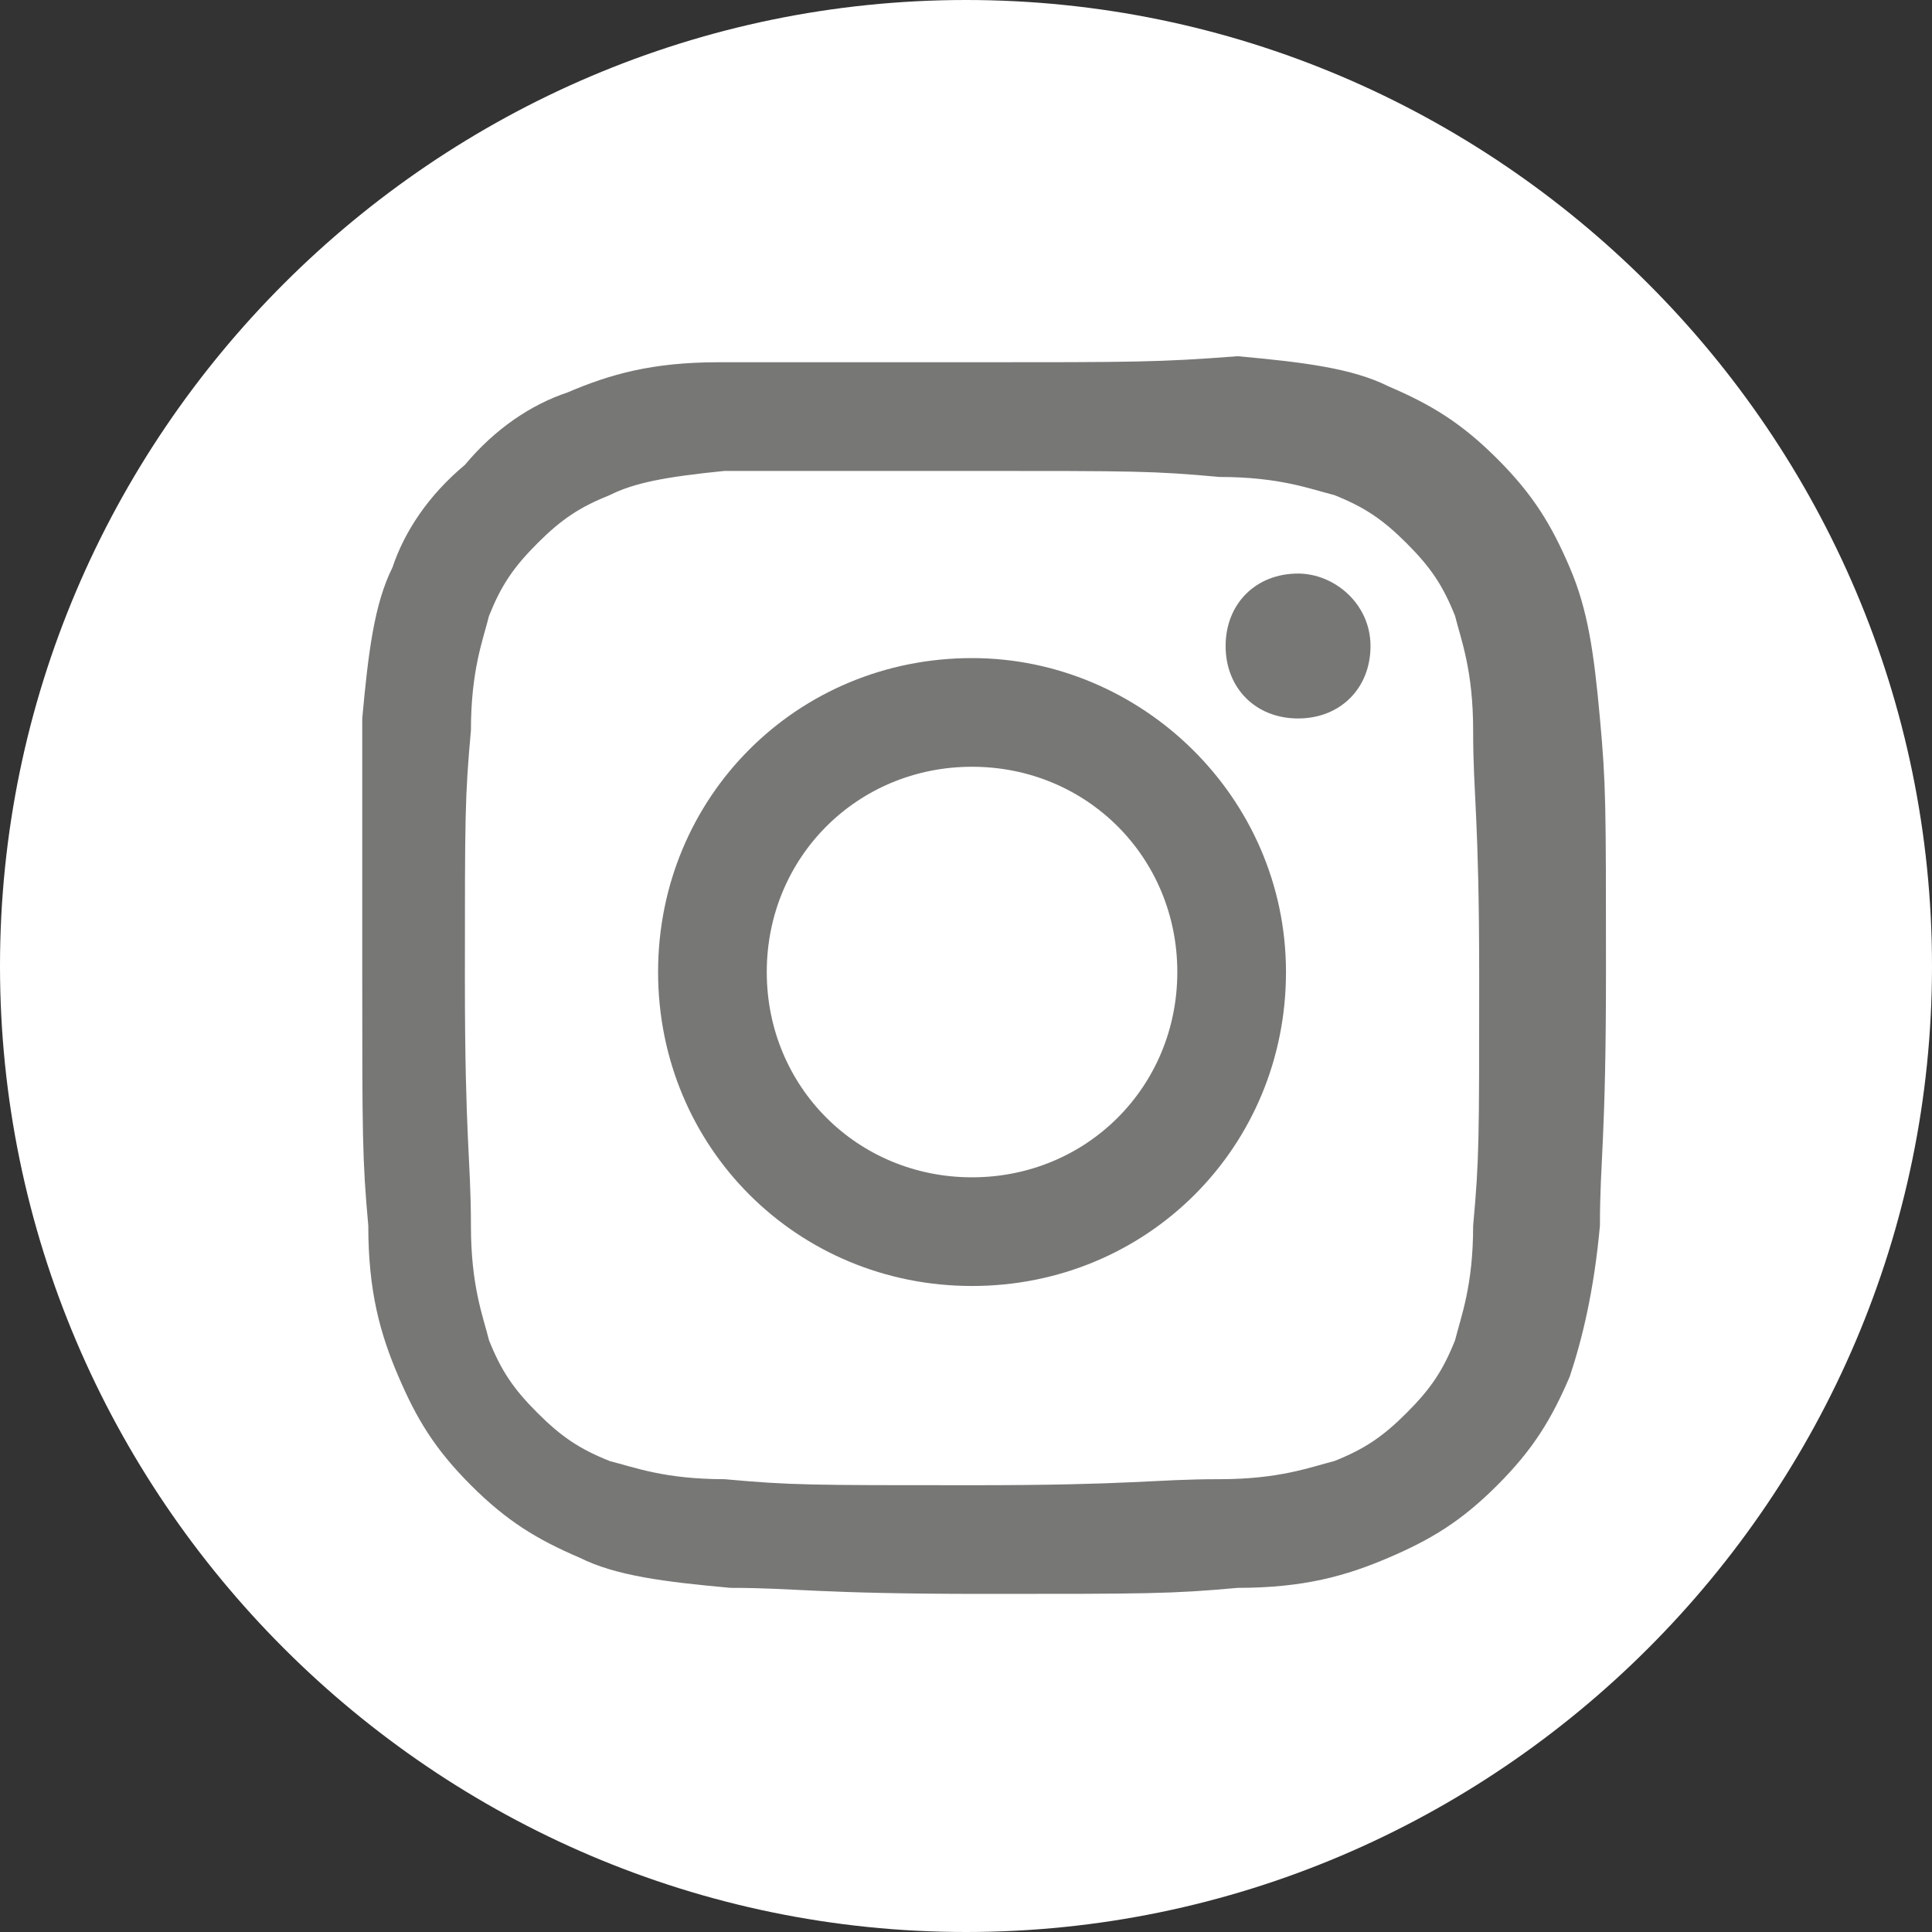 <?xml version="1.0" encoding="utf-8"?>
<!-- Generator: Adobe Illustrator 23.1.0, SVG Export Plug-In . SVG Version: 6.00 Build 0)  -->
<svg version="1.1" id="Laag_1" xmlns="http://www.w3.org/2000/svg" xmlns:xlink="http://www.w3.org/1999/xlink" x="0px" y="0px"
	 viewBox="0 0 32 32" style="enable-background:new 0 0 32 32;" xml:space="preserve">
<rect x="0" y="0" width="32" height="32" fill="#333333" stroke="none"/>
<style type="text/css">
	.st0{fill:#FFFFFF;}
	.st1{fill:#777776;}
</style>
<path class="st0" d="M16,32c8.8,0,16-7.2,16-16S24.8,0,16,0S0,7.2,0,16S7.2,32,16,32"/>
<path class="st1" d="M16.1,6C13.3,6,13,6,11.9,6c-1.1,0-1.8,0.2-2.5,0.5C8.8,6.7,8.2,7.1,7.7,7.7C7.1,8.2,6.7,8.8,6.5,9.4
	c-0.3,0.6-0.4,1.4-0.5,2.5C6,13,6,13.3,6,16.1c0,2.7,0,3.1,0.1,4.2c0,1.1,0.2,1.8,0.5,2.5c0.3,0.7,0.6,1.2,1.2,1.8
	c0.6,0.6,1.1,0.9,1.8,1.2c0.6,0.3,1.4,0.4,2.5,0.5c1.1,0,1.4,0.1,4.2,0.1c2.7,0,3.1,0,4.2-0.1c1.1,0,1.8-0.2,2.5-0.5
	c0.7-0.3,1.2-0.6,1.8-1.2c0.6-0.6,0.9-1.1,1.2-1.8c0.2-0.6,0.4-1.4,0.5-2.5c0-1.1,0.1-1.4,0.1-4.2s0-3.1-0.1-4.2
	c-0.1-1.1-0.2-1.8-0.5-2.5c-0.3-0.7-0.6-1.2-1.2-1.8c-0.6-0.6-1.1-0.9-1.8-1.2c-0.6-0.3-1.4-0.4-2.5-0.5C19.2,6,18.8,6,16.1,6
	C16.1,6,16.1,6,16.1,6z M15.2,7.8c0.3,0,0.6,0,0.9,0c2.7,0,3,0,4.1,0.1c1,0,1.5,0.2,1.9,0.3c0.5,0.2,0.8,0.4,1.2,0.8
	s0.6,0.7,0.8,1.2c0.1,0.4,0.3,0.9,0.3,1.9c0,1.1,0.1,1.4,0.1,4.1s0,3-0.1,4.1c0,1-0.2,1.5-0.3,1.9c-0.2,0.5-0.4,0.8-0.8,1.2
	c-0.4,0.4-0.7,0.6-1.2,0.8c-0.4,0.1-0.9,0.3-1.9,0.3c-1.1,0-1.4,0.1-4.1,0.1c-2.7,0-3,0-4.1-0.1c-1,0-1.5-0.2-1.9-0.3
	c-0.5-0.2-0.8-0.4-1.2-0.8c-0.4-0.4-0.6-0.7-0.8-1.2c-0.1-0.4-0.3-0.9-0.3-1.9c0-1.1-0.1-1.4-0.1-4.1s0-3,0.1-4.1
	c0-1,0.2-1.5,0.3-1.9c0.2-0.5,0.4-0.8,0.8-1.2s0.7-0.6,1.2-0.8C10.5,8,11,7.9,12,7.8C12.9,7.8,13.3,7.8,15.2,7.8L15.2,7.8L15.2,7.8z
	 M21.5,9.5c-0.7,0-1.2,0.5-1.2,1.2c0,0.7,0.5,1.2,1.2,1.2c0.7,0,1.2-0.5,1.2-1.2S22.1,9.5,21.5,9.5L21.5,9.5z M16.1,10.9
	c-2.9,0-5.2,2.3-5.2,5.2s2.3,5.2,5.2,5.2c2.9,0,5.2-2.3,5.2-5.2S18.9,10.9,16.1,10.9L16.1,10.9z M16.1,12.7c1.9,0,3.4,1.5,3.4,3.4
	c0,1.9-1.5,3.4-3.4,3.4c-1.9,0-3.4-1.5-3.4-3.4C12.7,14.2,14.2,12.7,16.1,12.7z"/>
</svg>
